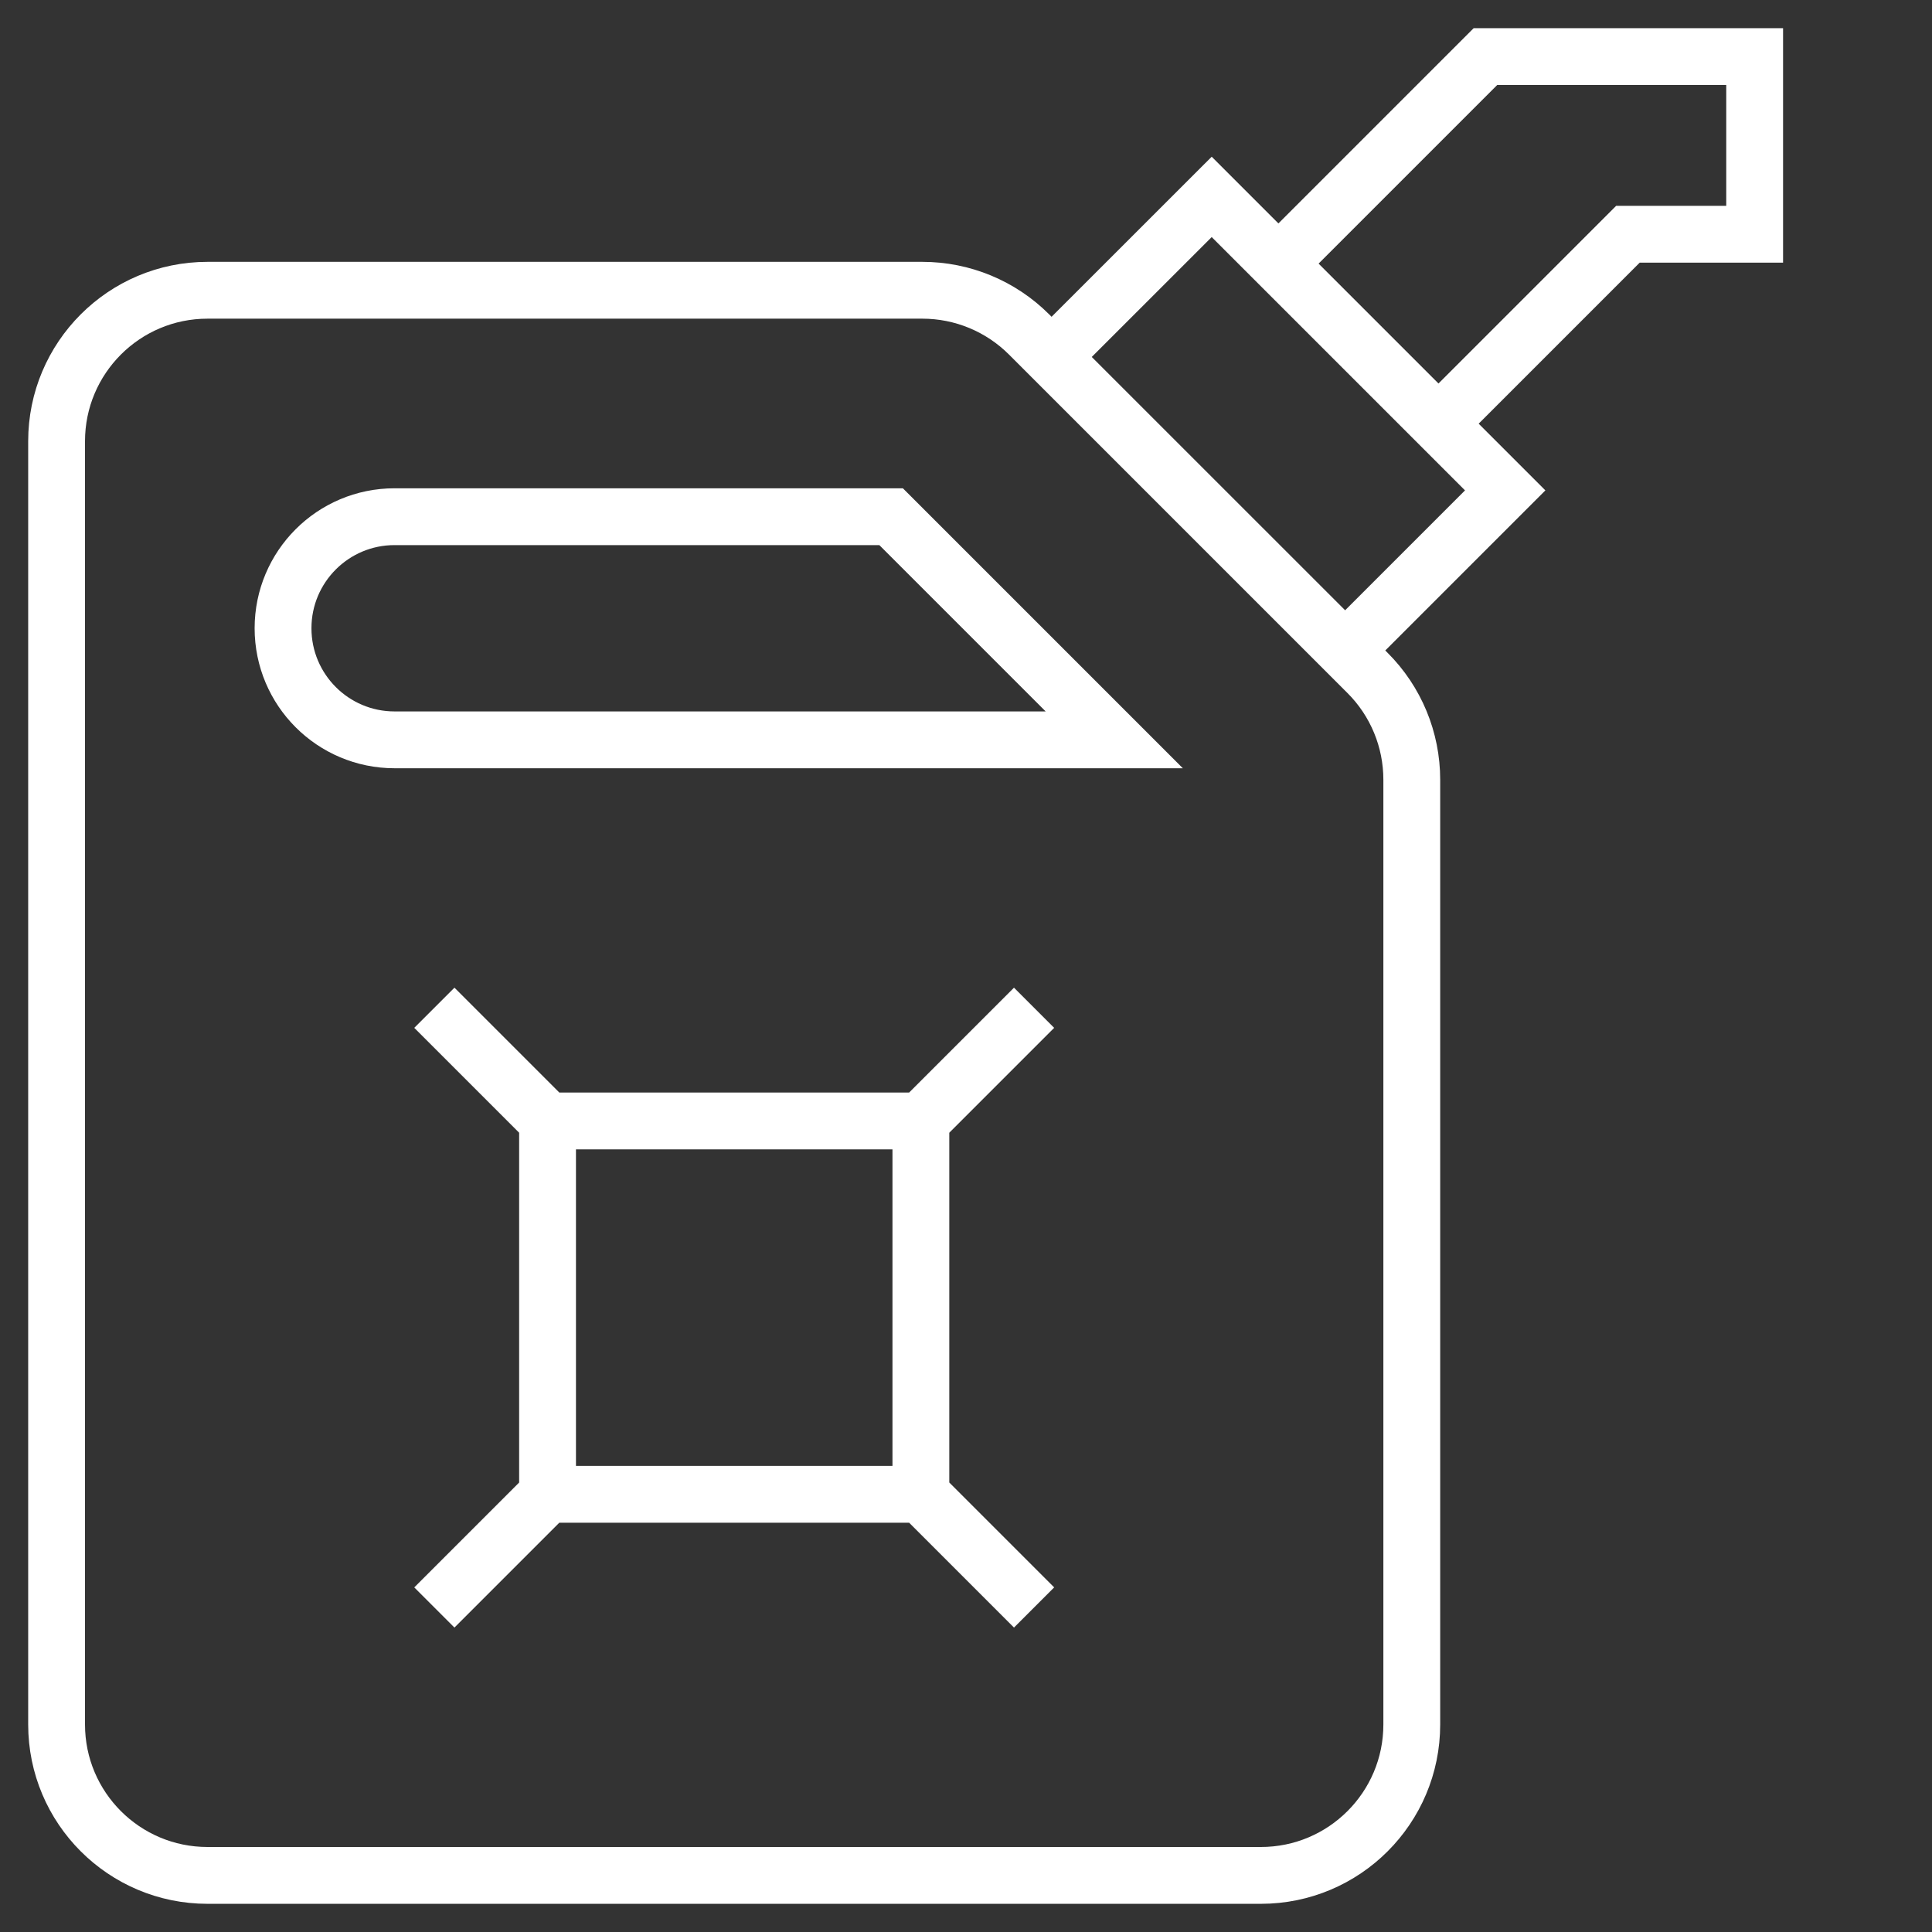 <?xml version="1.0" encoding="UTF-8"?> <svg xmlns="http://www.w3.org/2000/svg" width="34" height="34" viewBox="0 0 34 34" fill="none"><rect x="0" y="0" width="34" height="34" fill="#333333" stroke="none"/> <path d="M9.636 19.727H16.206M9.636 19.727V26.297M9.636 19.727L7.644 17.735M16.206 19.727V26.297M16.206 19.727L18.198 17.735M16.206 26.297H9.636M16.206 26.297L18.198 28.289M9.636 26.297L7.644 28.289M18.11 5.886L24.067 11.843C24.566 12.341 24.845 13.017 24.845 13.722V30.348C24.845 31.815 23.656 33.004 22.189 33.004H3.652C2.185 33.004 0.996 31.815 0.996 30.348V7.765C0.996 6.298 2.185 5.108 3.652 5.108H16.232C16.937 5.108 17.612 5.388 18.11 5.886ZM21.324 3.465L26.489 8.63L23.672 11.447L18.506 6.282L21.324 3.465ZM6.944 9.093H15.682L19.609 13.02H6.944C5.86 13.02 4.981 12.141 4.981 11.056C4.981 9.972 5.86 9.093 6.944 9.093ZM30.879 0.996V4.122H28.649L25.315 7.456L22.498 4.639L26.141 0.996H30.879Z" stroke="white" stroke-miterlimit="10"></path> </svg> 